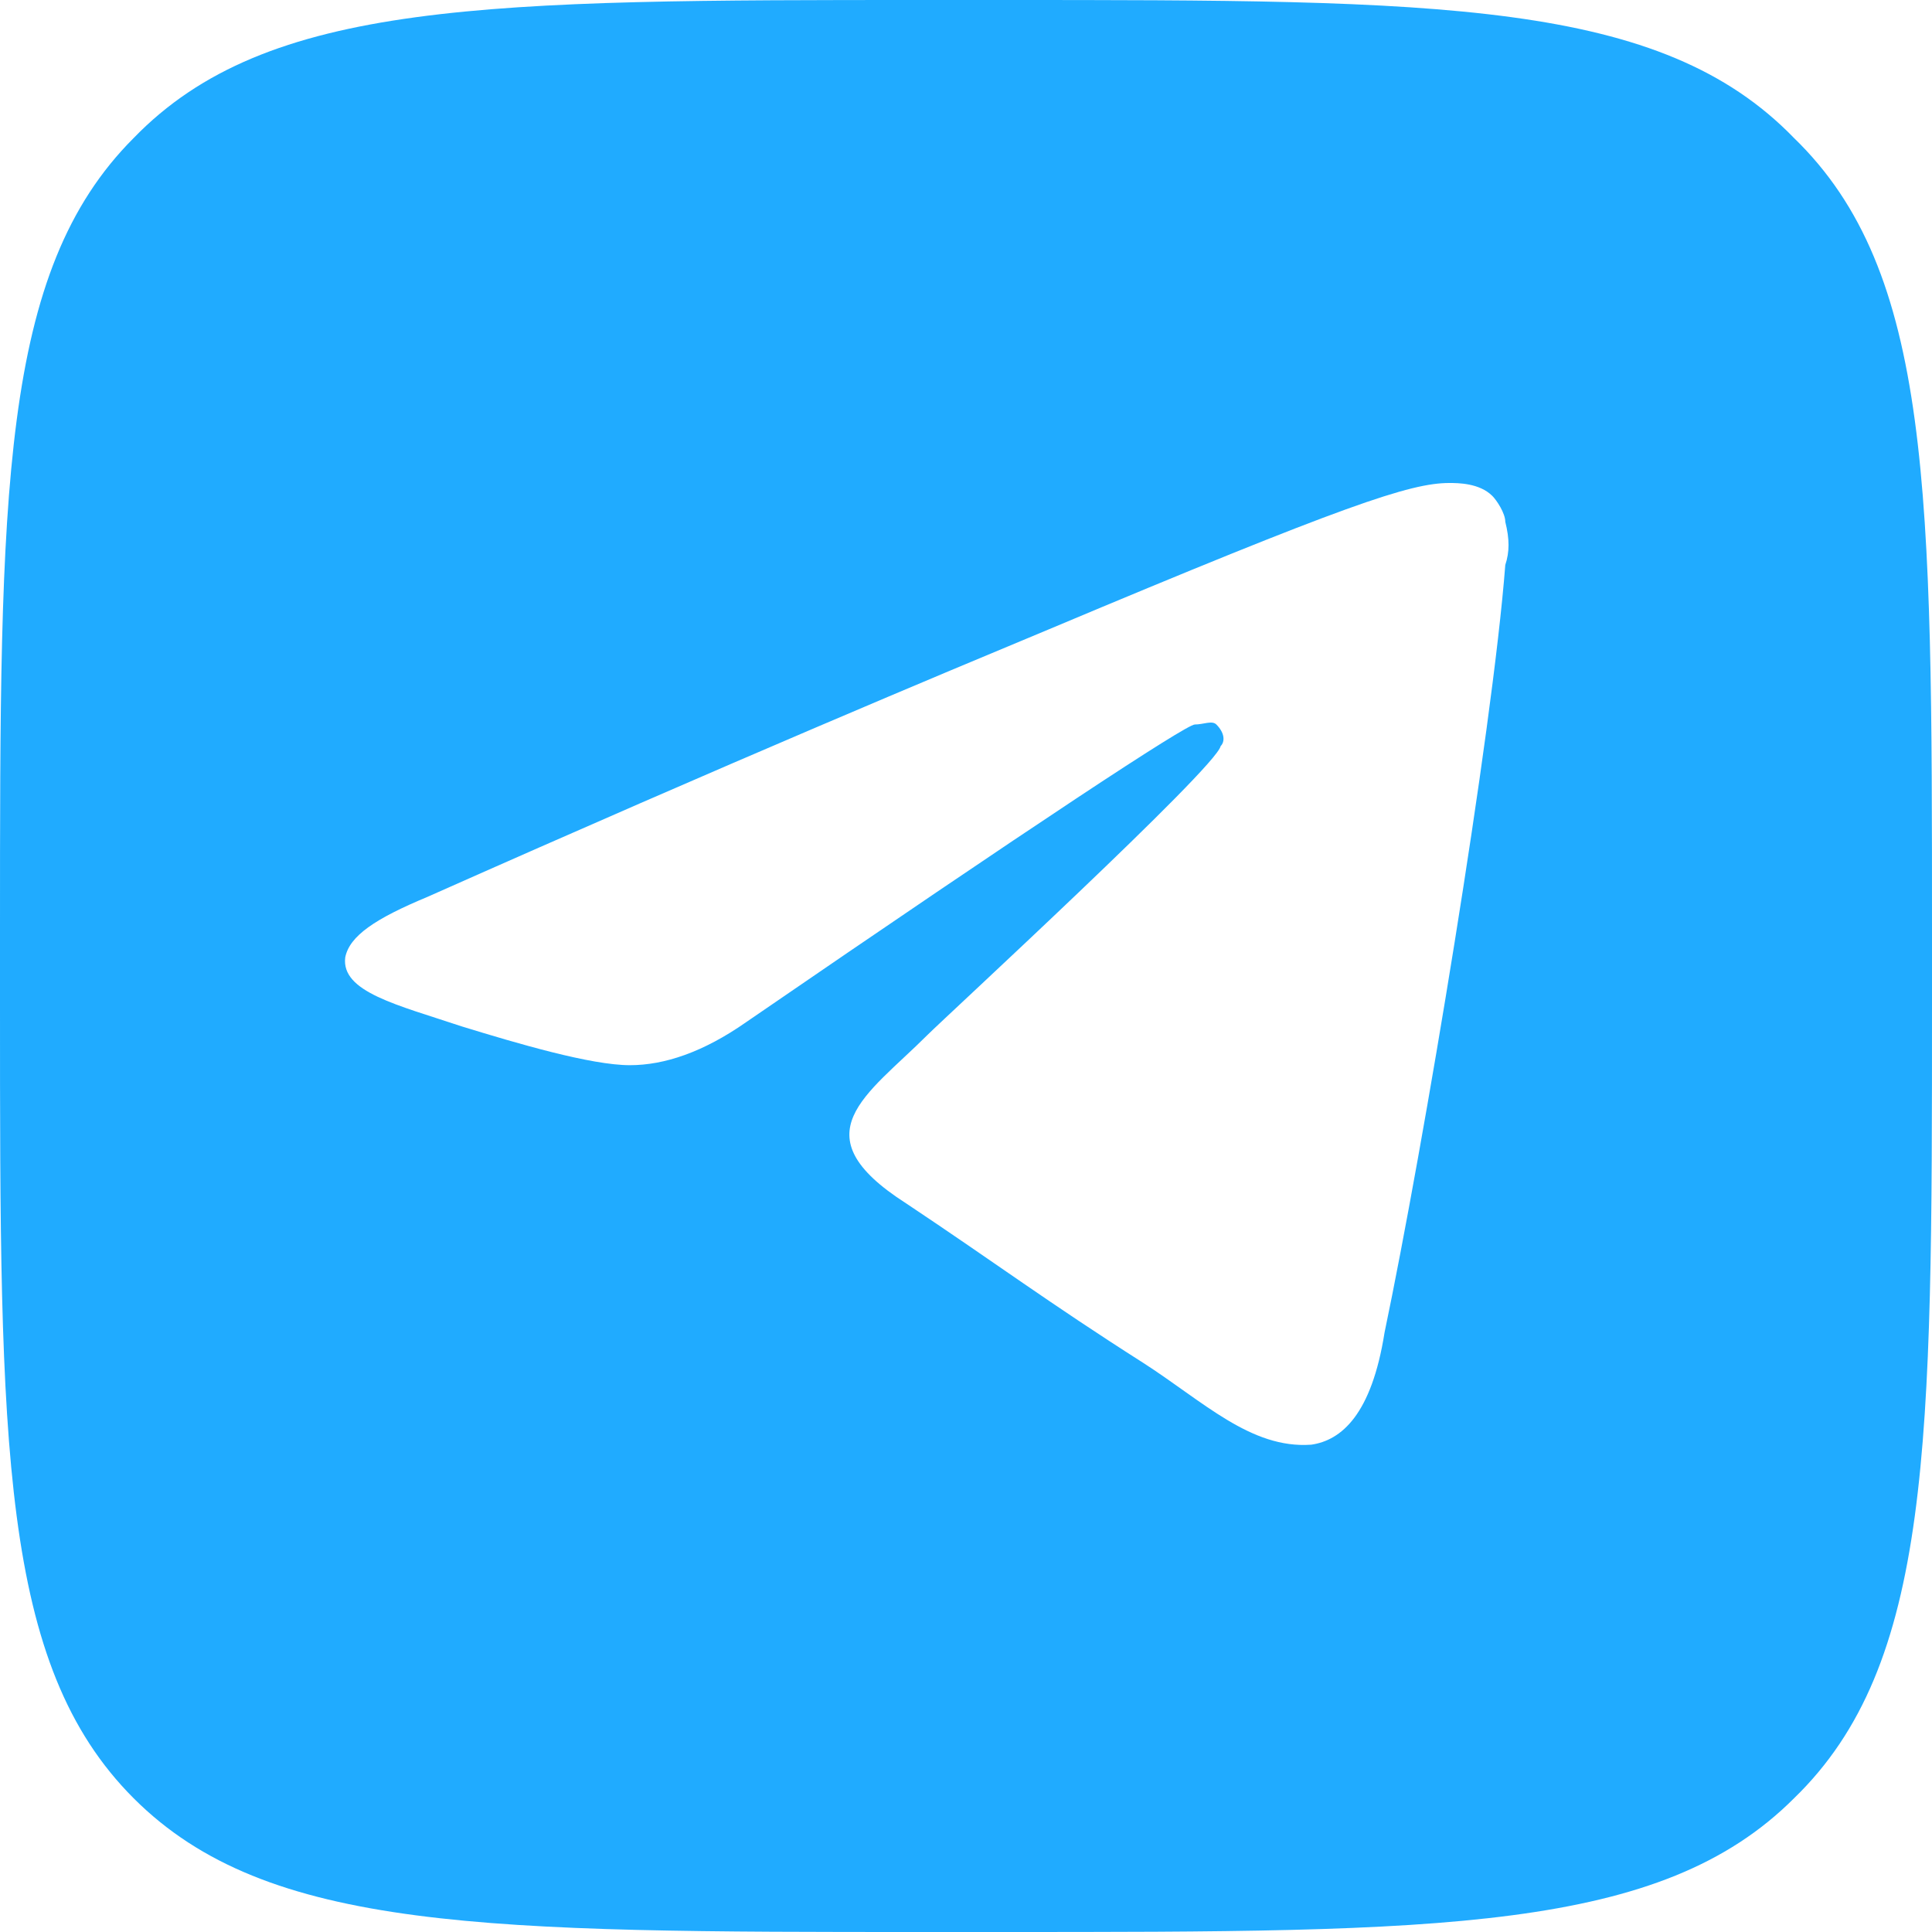 <?xml version="1.0" encoding="UTF-8"?> <svg xmlns="http://www.w3.org/2000/svg" width="254" height="254" viewBox="0 0 254 254" fill="none"><path d="M131.536 0C189.366 1.07591e-10 218.282 -6.0119e-05 235.857 18.143C254 35.718 254 64.634 254 122.464V132.103C254 189.933 254 218.848 235.857 236.424C218.282 253.999 189.366 254 131.536 254H121.897C64.067 254 35.152 254 17.576 236.424C0 218.848 0 189.933 0 132.103V122.464C1.00498e-10 64.634 0 35.718 17.576 18.143C35.152 4.11939e-05 64.068 0 121.897 0H131.536ZM190.53 63.5C185.428 63.5 176.922 66.335 137.803 82.776C124.196 88.446 96.981 99.786 56.16 117.929C49.357 120.764 45.955 123.031 45.388 125.866C44.821 130.402 52.192 132.103 60.696 134.938C68.067 137.205 77.705 140.04 82.808 140.04C87.343 140.04 92.446 138.339 98.115 134.37C136.102 108.29 155.946 95.25 157.08 95.25C158.214 95.25 159.348 94.683 159.915 95.25C161.049 96.384 161.048 97.518 160.481 98.085C159.913 100.921 124.196 133.803 121.928 136.071C113.99 144.009 104.919 149.111 119.093 158.183C130.999 166.12 137.803 171.224 150.276 179.161C158.214 184.264 164.45 190.5 172.388 189.933C176.356 189.366 180.325 185.964 182.026 175.192C187.129 150.813 196.2 96.384 197.901 74.272C198.468 72.572 198.468 70.87 197.901 68.603C197.901 67.469 196.767 65.768 196.2 65.201C194.499 63.5 191.664 63.5 190.53 63.5Z" fill="#20ABFF"></path></svg> 